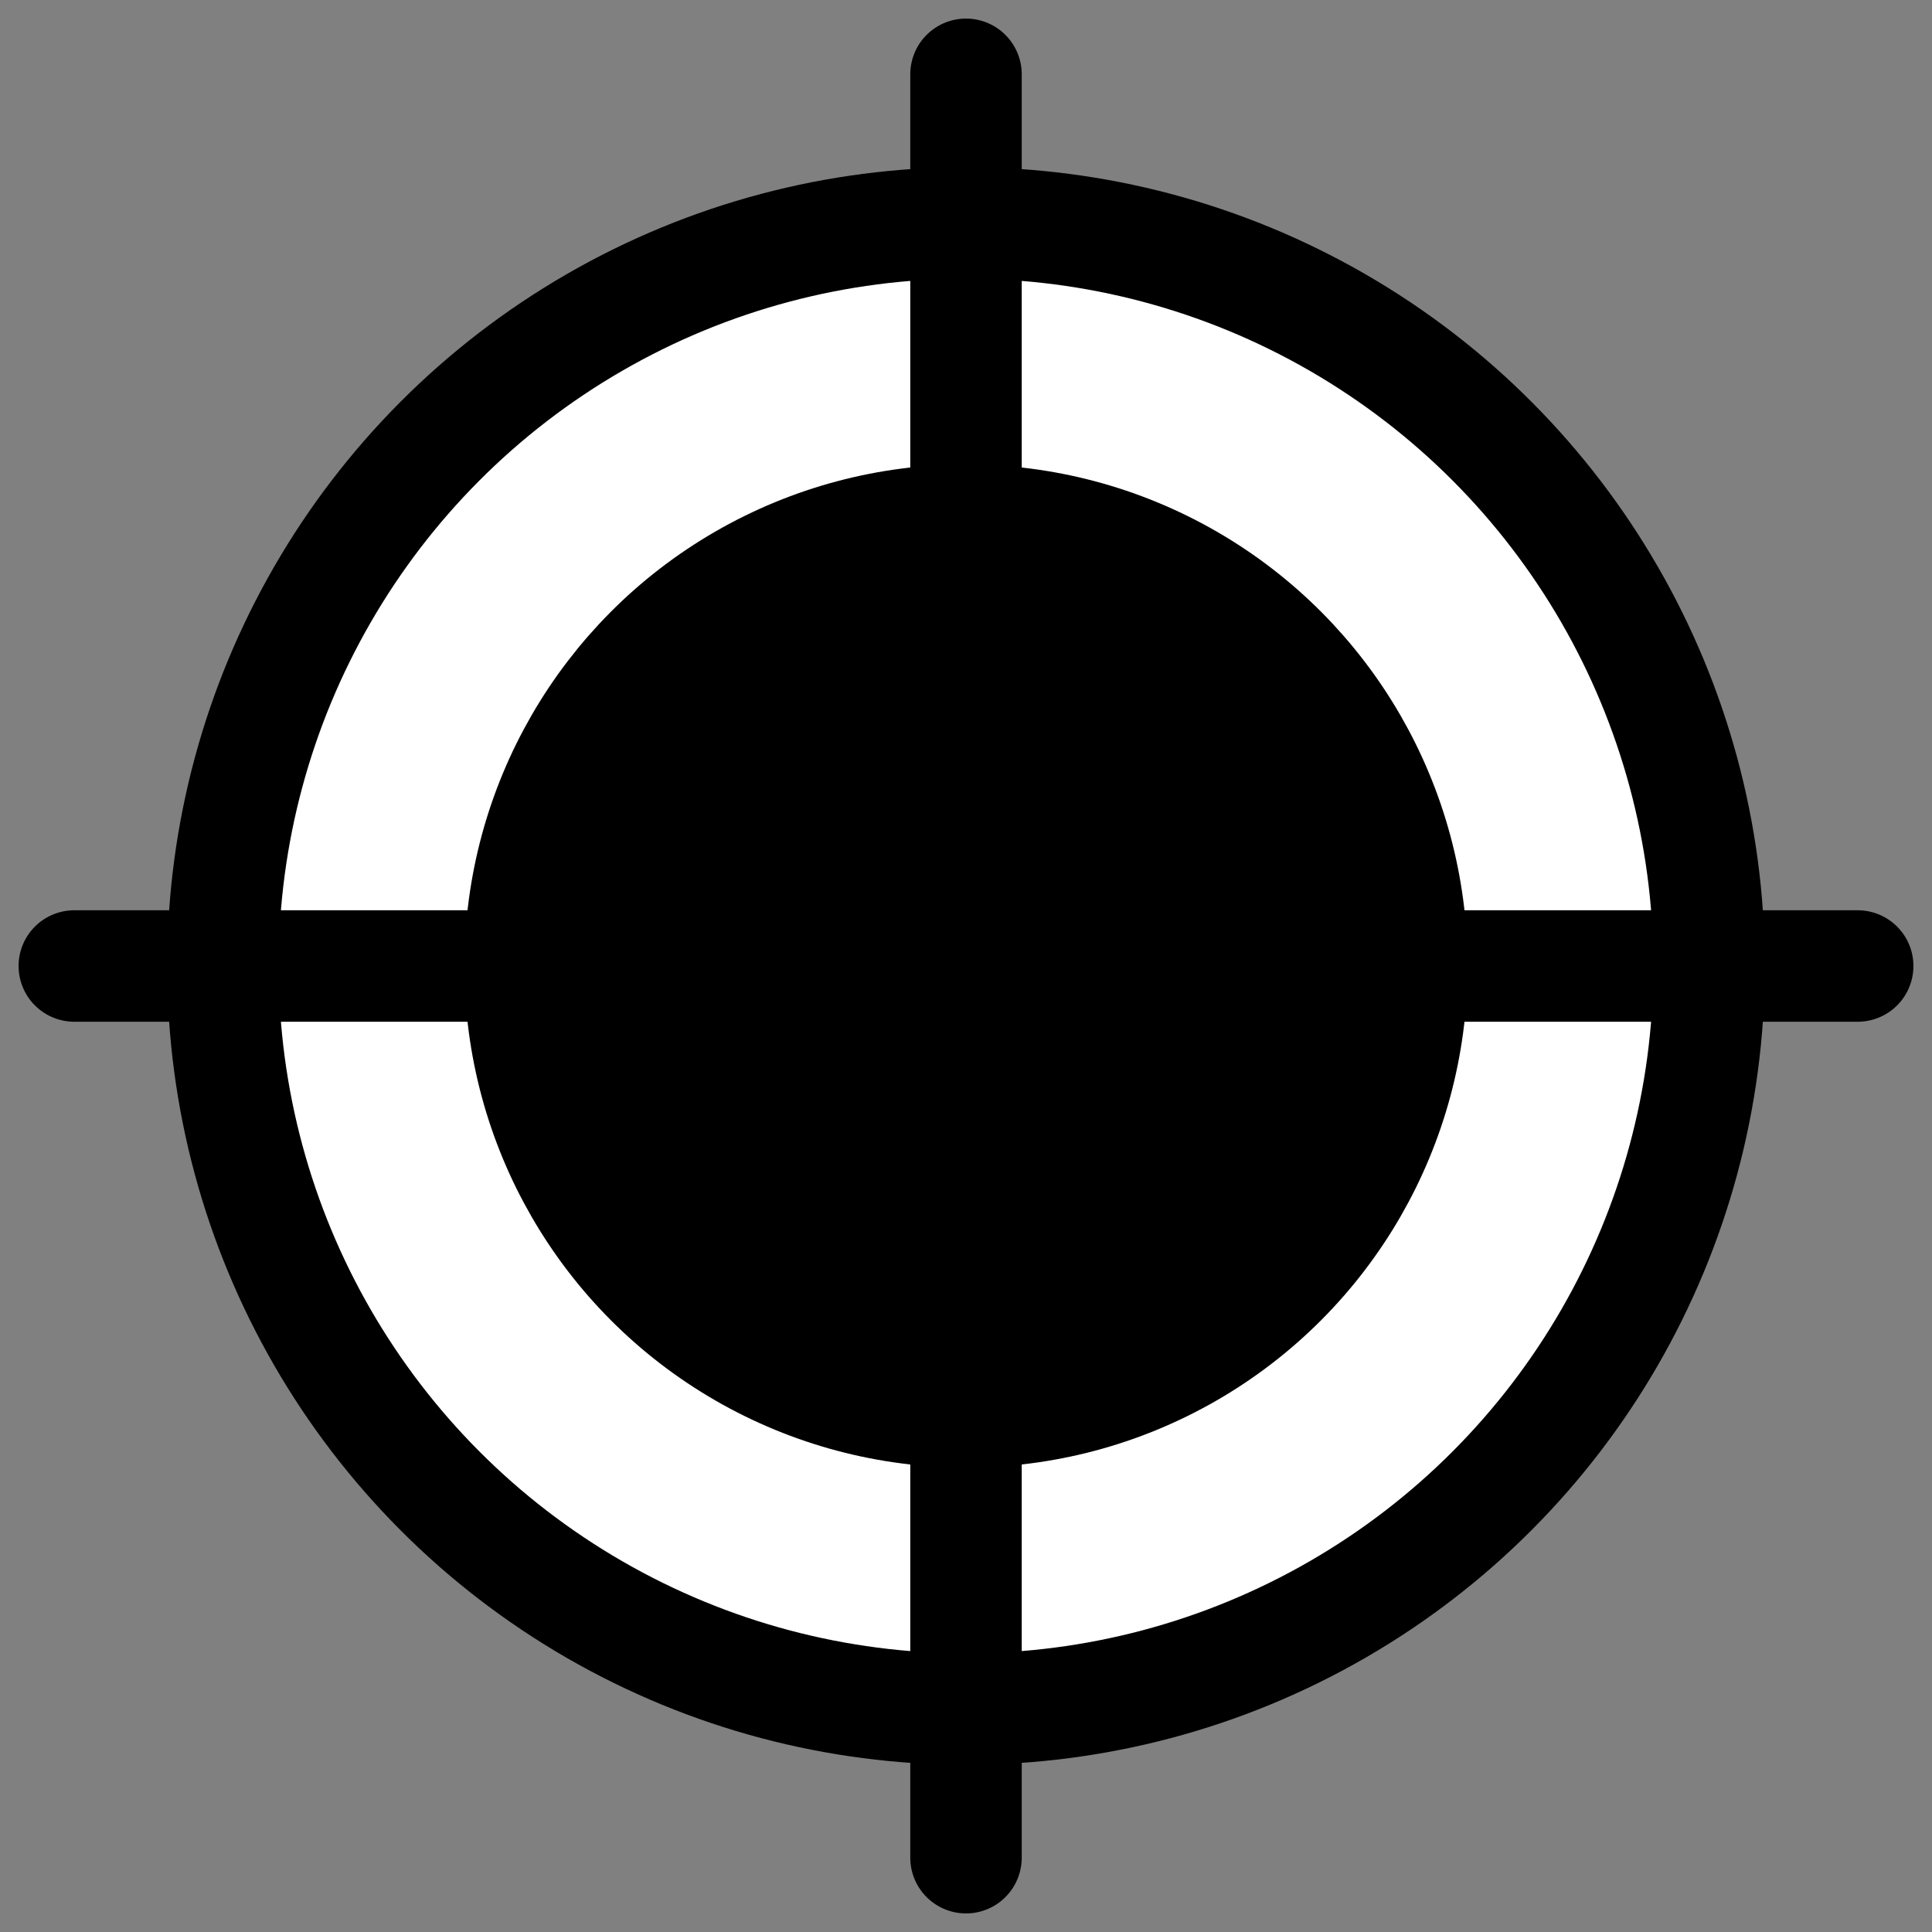 <svg width="26" height="26" viewBox="0 0 26 26" fill="none" xmlns="http://www.w3.org/2000/svg">
    <rect x="0" y="0" width="26" height="26" fill="#808080" stroke="none"/>
    <circle cx="13" cy="13" r="10" fill="white" stroke="black" stroke-width="1.5" stroke-linecap="round"
        stroke-linejoin="round" />
    <circle cx="13" cy="13" r="6" fill="black" stroke="black" stroke-width="1.5" stroke-linecap="round"
        stroke-linejoin="round" />
    <circle cx="13" cy="13" r="2" fill="black" stroke="black" stroke-width="1.5" stroke-linecap="round"
        stroke-linejoin="round" />
    <path d="M13 1V25" stroke="black" stroke-width="1.5" stroke-linecap="round" stroke-linejoin="round" />
    <path d="M1 13H25" stroke="black" stroke-width="1.5" stroke-linecap="round" stroke-linejoin="round" />
</svg>